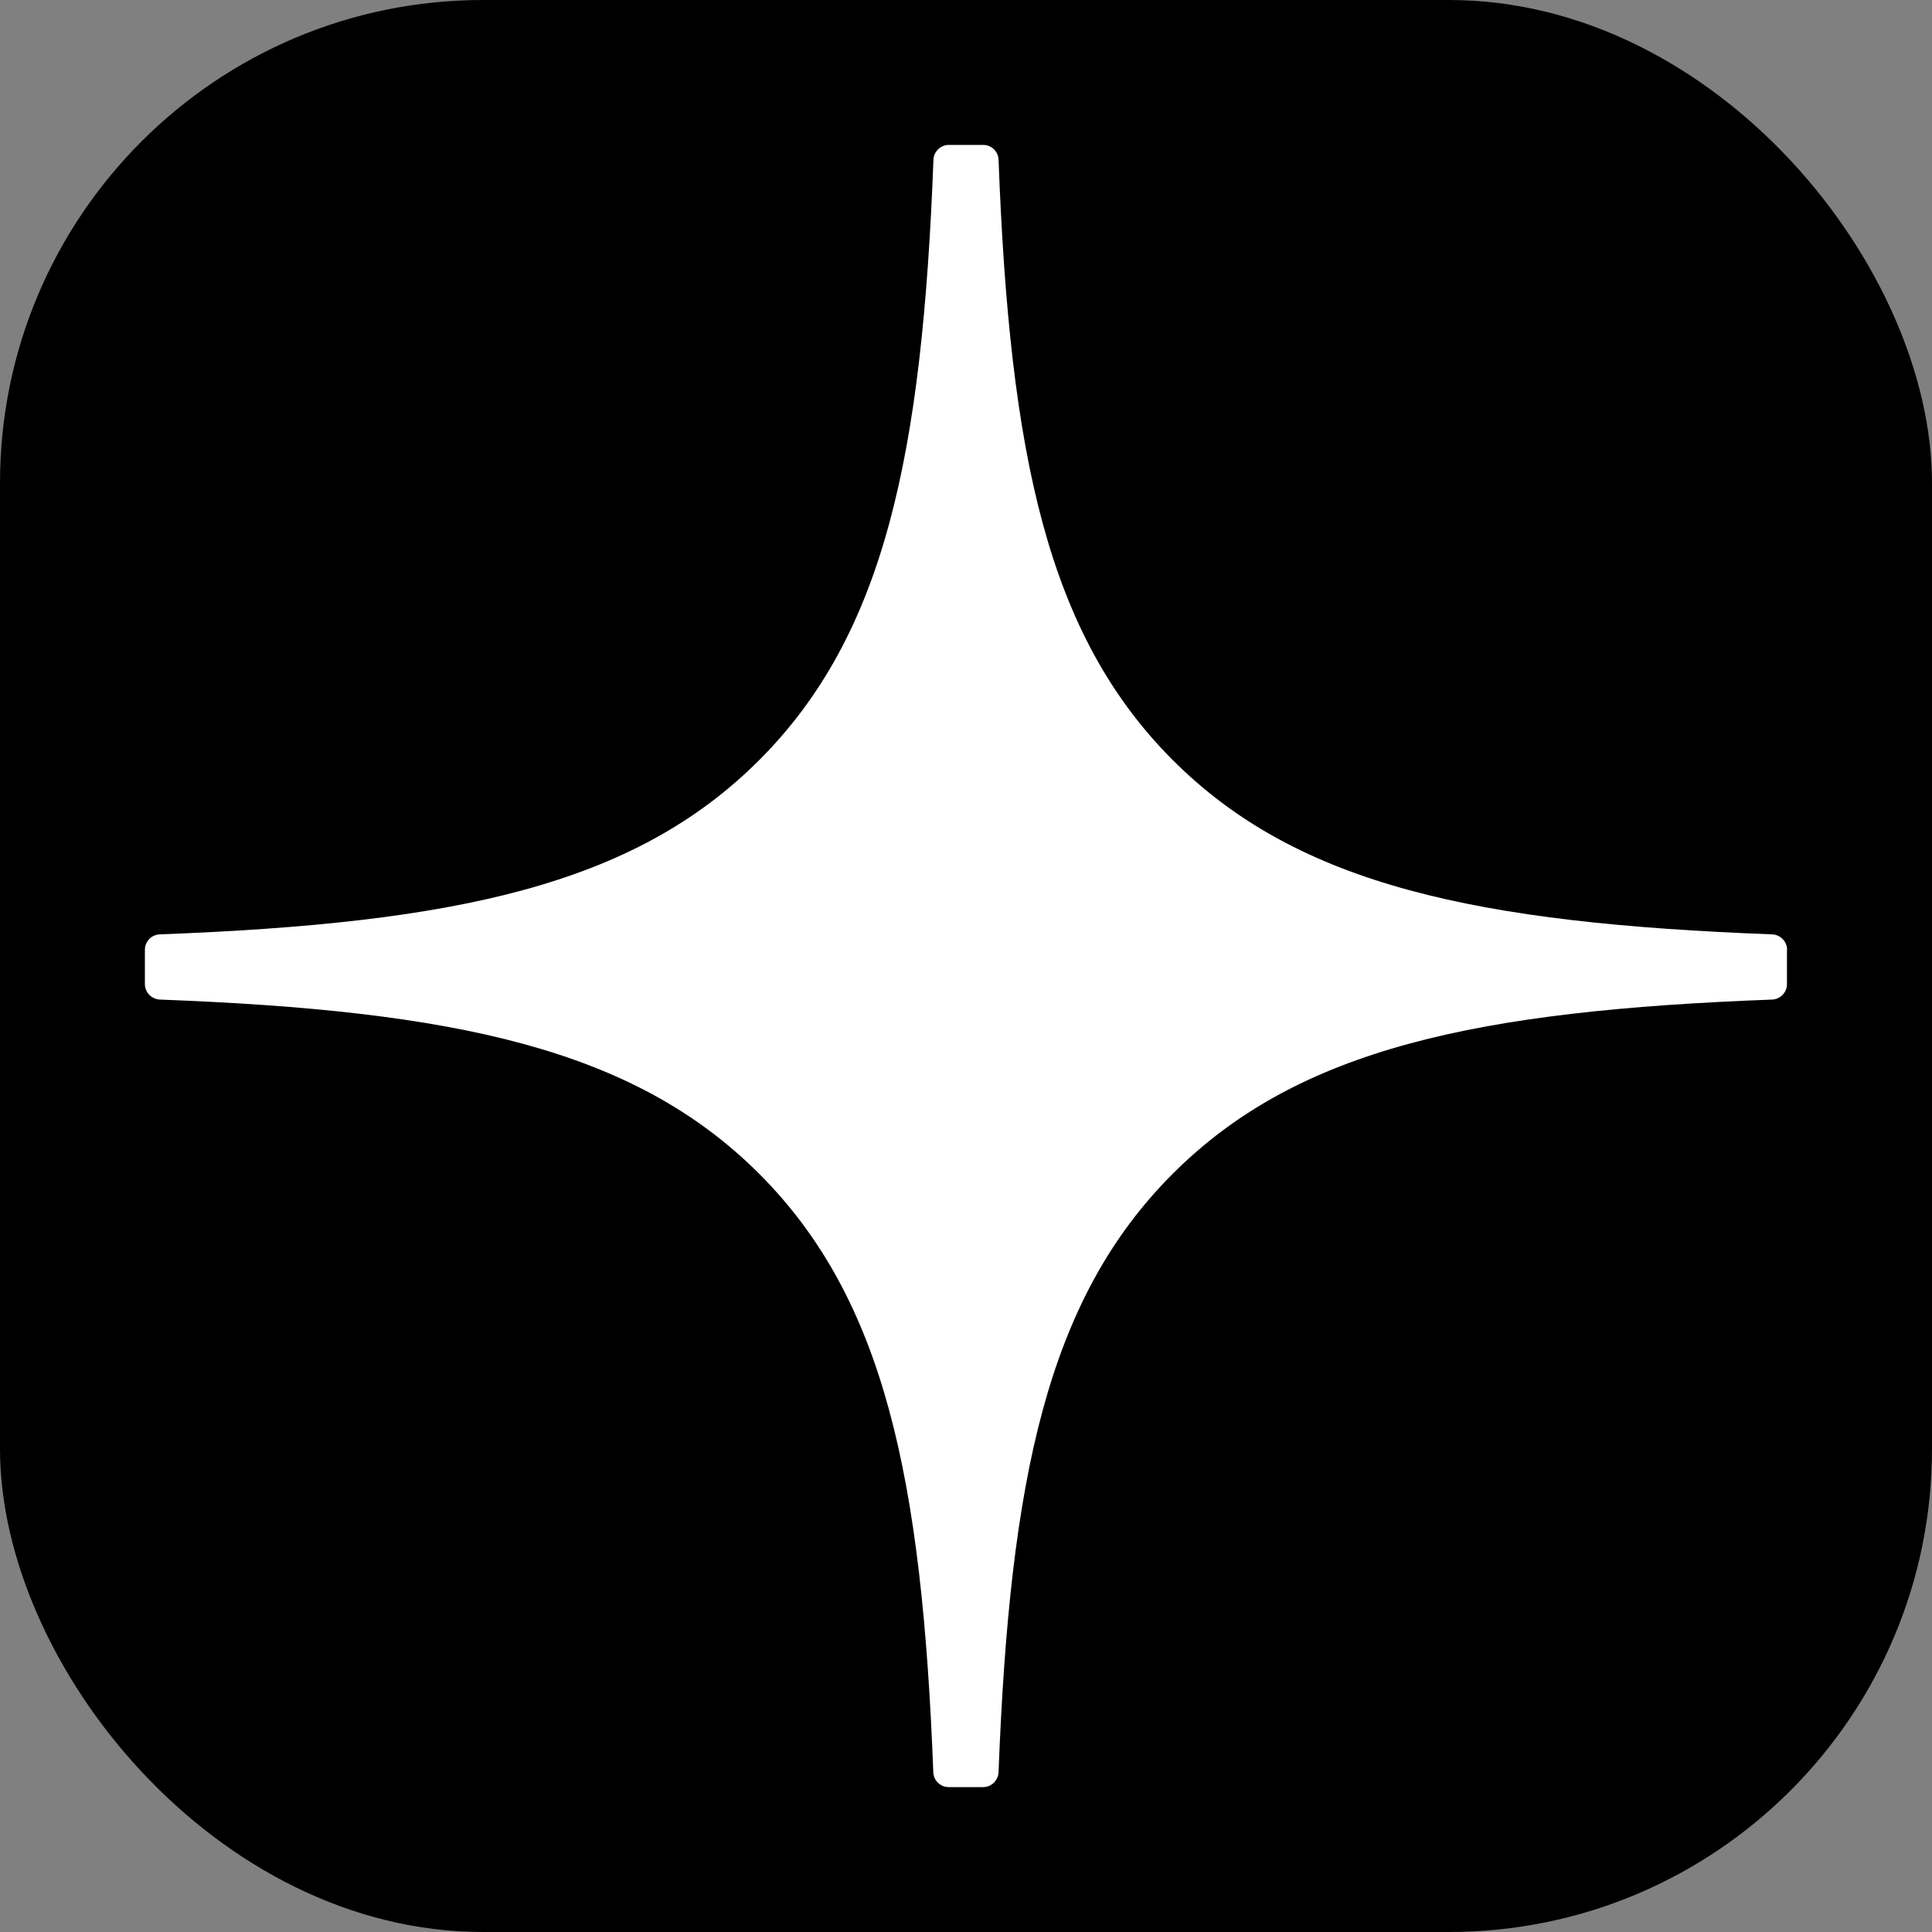 <svg width="40" height="40" viewBox="0 0 40 40" fill="none" xmlns="http://www.w3.org/2000/svg">
<rect x="0" y="0" width="40" height="40" fill="#808080" stroke="none"/>
<rect width="40" height="40" rx="10" fill="black"/>
<path d="M37 19.664C37 19.494 36.862 19.353 36.692 19.345C30.592 19.114 26.88 18.336 24.283 15.739C21.681 13.136 20.905 9.421 20.674 3.308C20.669 3.138 20.528 3 20.356 3H19.644C19.474 3 19.333 3.138 19.326 3.308C19.094 9.419 18.319 13.136 15.717 15.739C13.117 18.339 9.408 19.114 3.308 19.345C3.138 19.351 3 19.491 3 19.664V20.376C3 20.546 3.138 20.686 3.308 20.695C9.408 20.925 13.12 21.704 15.717 24.301C18.314 26.898 19.089 30.603 19.323 36.692C19.328 36.862 19.469 37 19.642 37H20.356C20.526 37 20.666 36.862 20.674 36.692C20.908 30.603 21.683 26.898 24.281 24.301C26.88 21.701 30.59 20.925 36.689 20.695C36.859 20.689 36.997 20.548 36.997 20.376V19.664H37Z" fill="white"/>
</svg>
